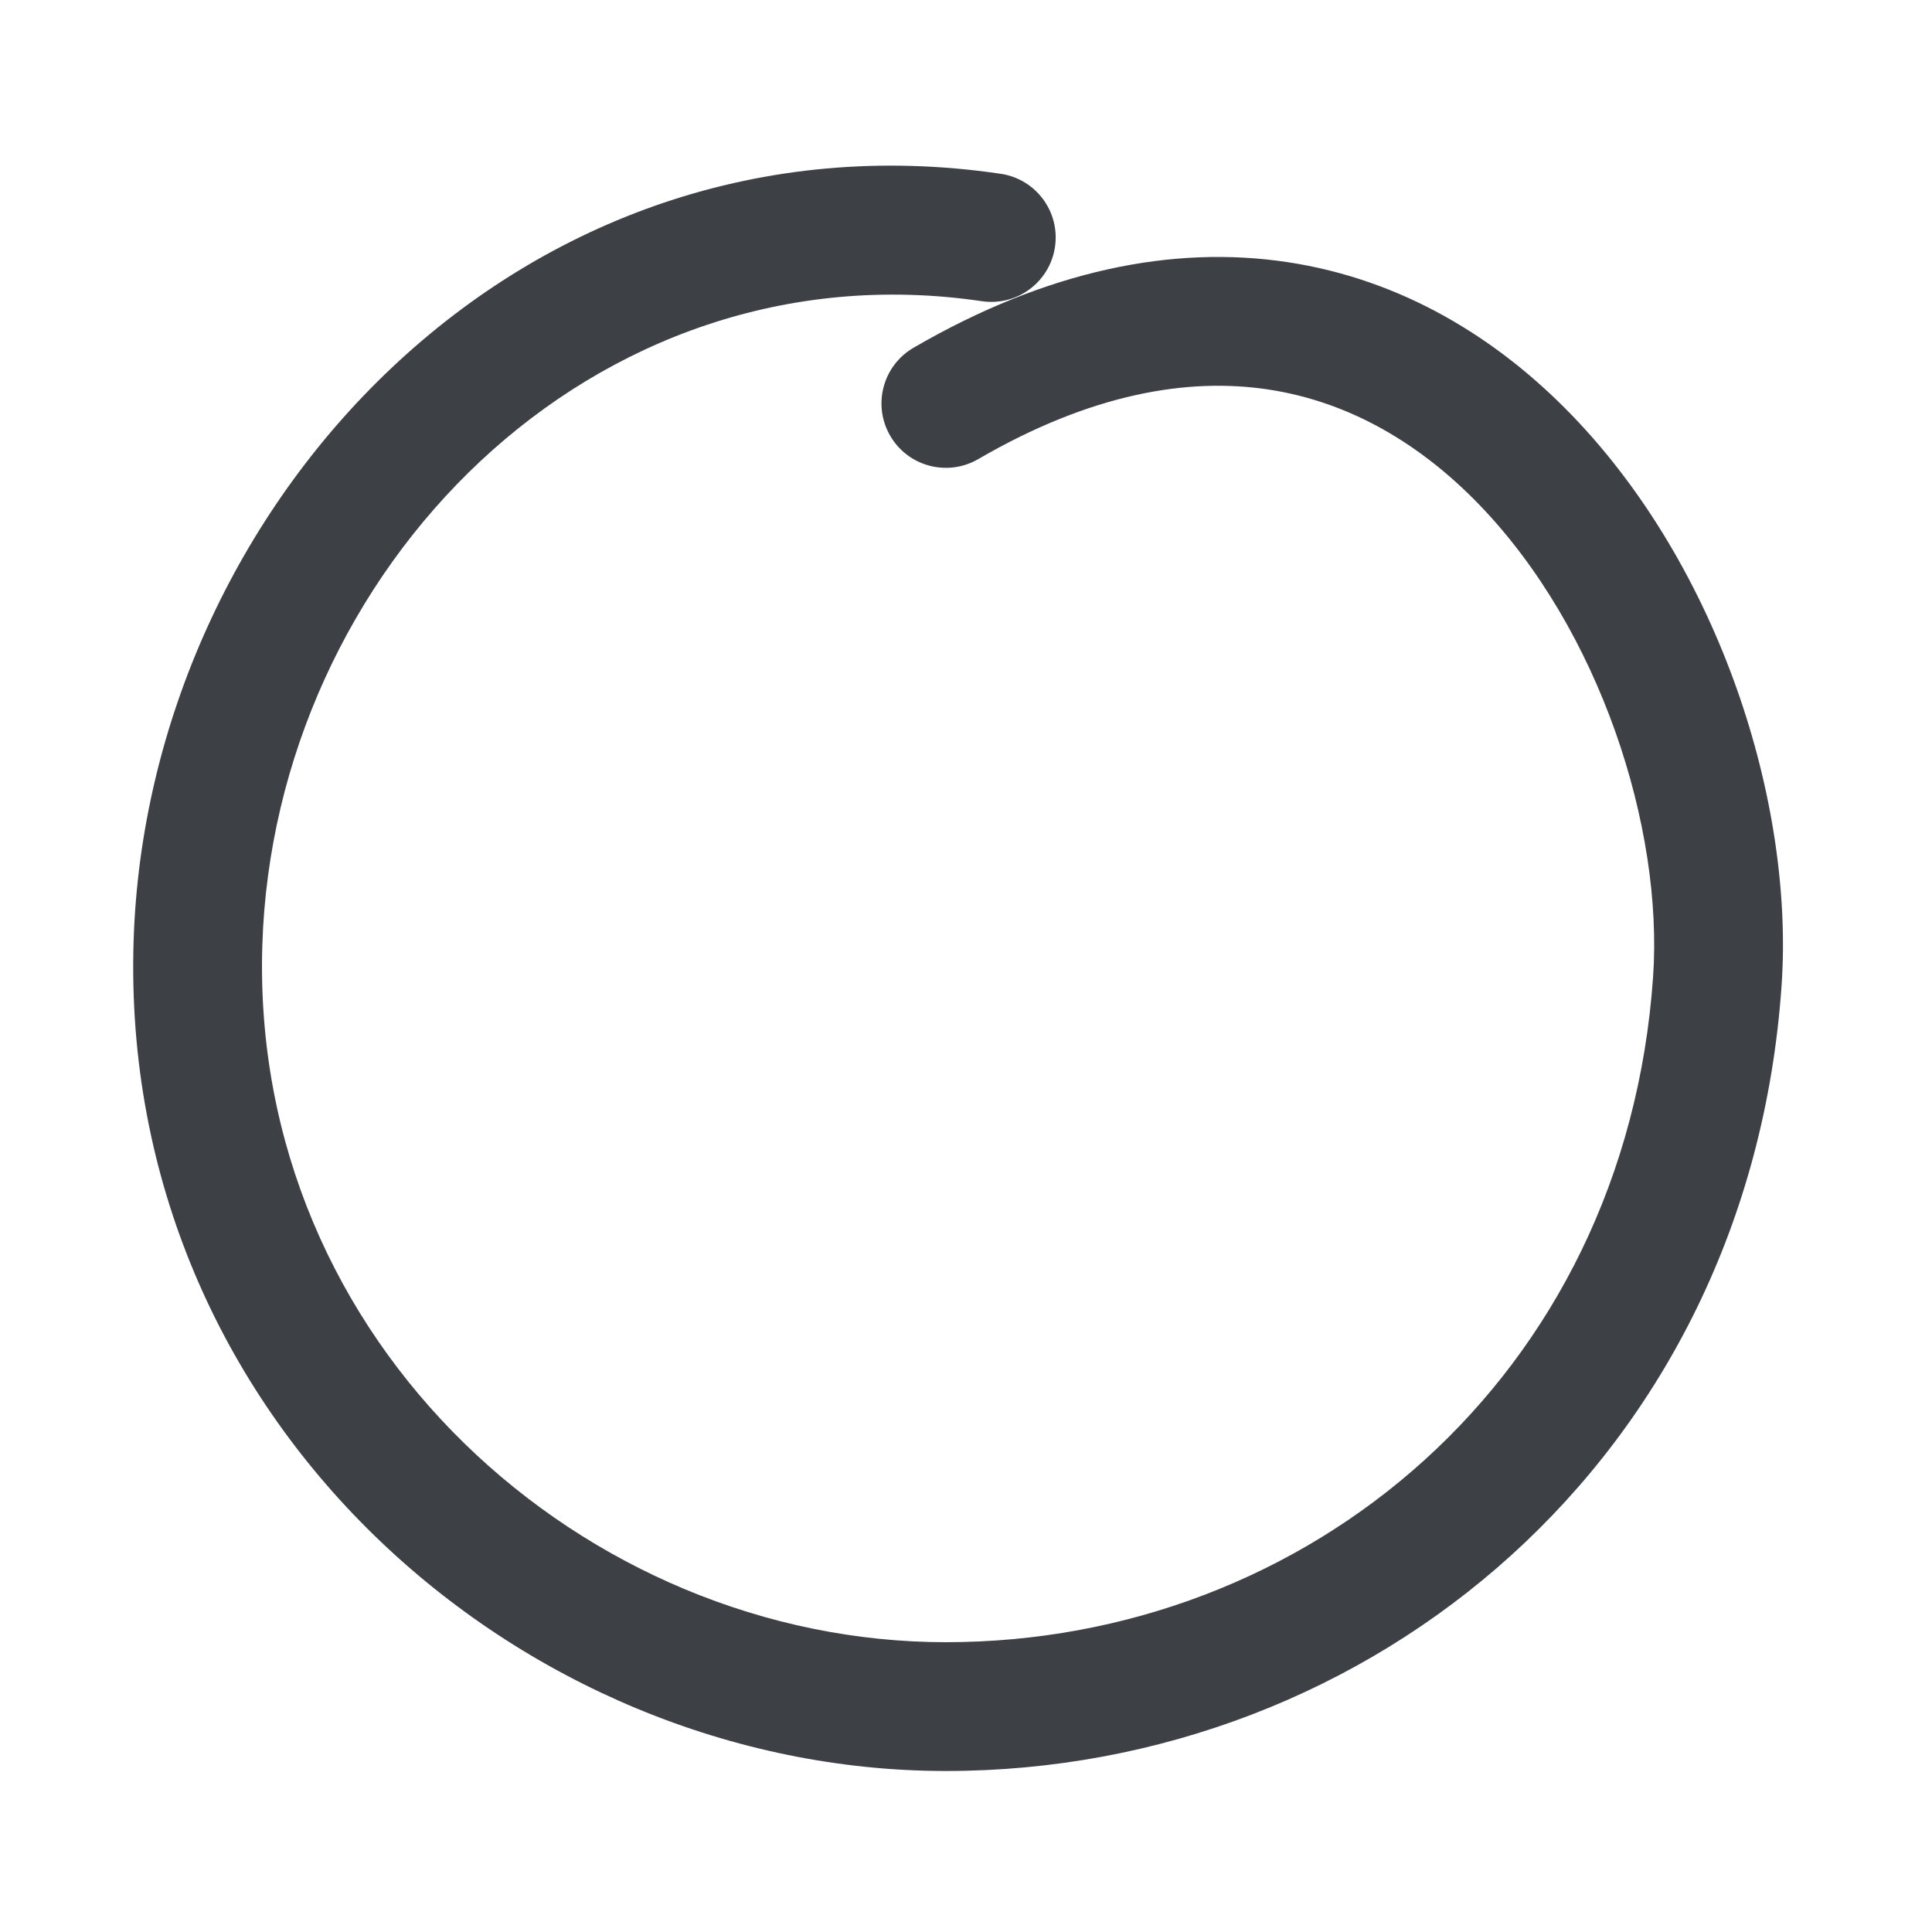 <svg width="60" height="60" viewBox="0 0 60 60" fill="none" xmlns="http://www.w3.org/2000/svg">
<path d="M29.375 53L29.375 55L29.375 53ZM6.148 29.291L8.147 29.353L8.147 29.353L6.148 29.291ZM30.494 9.354C31.586 9.515 32.603 8.76 32.764 7.667C32.925 6.575 32.17 5.558 31.077 5.397L30.494 9.354ZM28.37 10.8C27.415 11.355 27.091 12.579 27.646 13.534C28.201 14.489 29.425 14.813 30.38 14.258L28.37 10.8ZM51.338 30.34C50.469 42.806 40.593 51 29.375 51L29.375 55C42.587 55 54.306 45.286 55.328 30.619L51.338 30.34ZM29.375 51C18.18 51 7.761 41.742 8.147 29.353L4.149 29.228C3.686 44.088 16.141 55 29.375 55L29.375 51ZM8.147 29.353C8.509 17.733 18.384 7.569 30.494 9.354L31.077 5.397C16.154 3.197 4.571 15.694 4.149 29.228L8.147 29.353ZM30.38 14.258C33.894 12.216 36.896 11.72 39.388 12.096C41.891 12.474 44.093 13.764 45.935 15.669C49.686 19.549 51.661 25.7 51.338 30.34L55.328 30.619C55.727 24.9 53.386 17.621 48.81 12.888C46.488 10.486 43.523 8.675 39.984 8.141C36.434 7.605 32.52 8.387 28.37 10.8L30.38 14.258Z" fill="#3D4146"/>
</svg>
